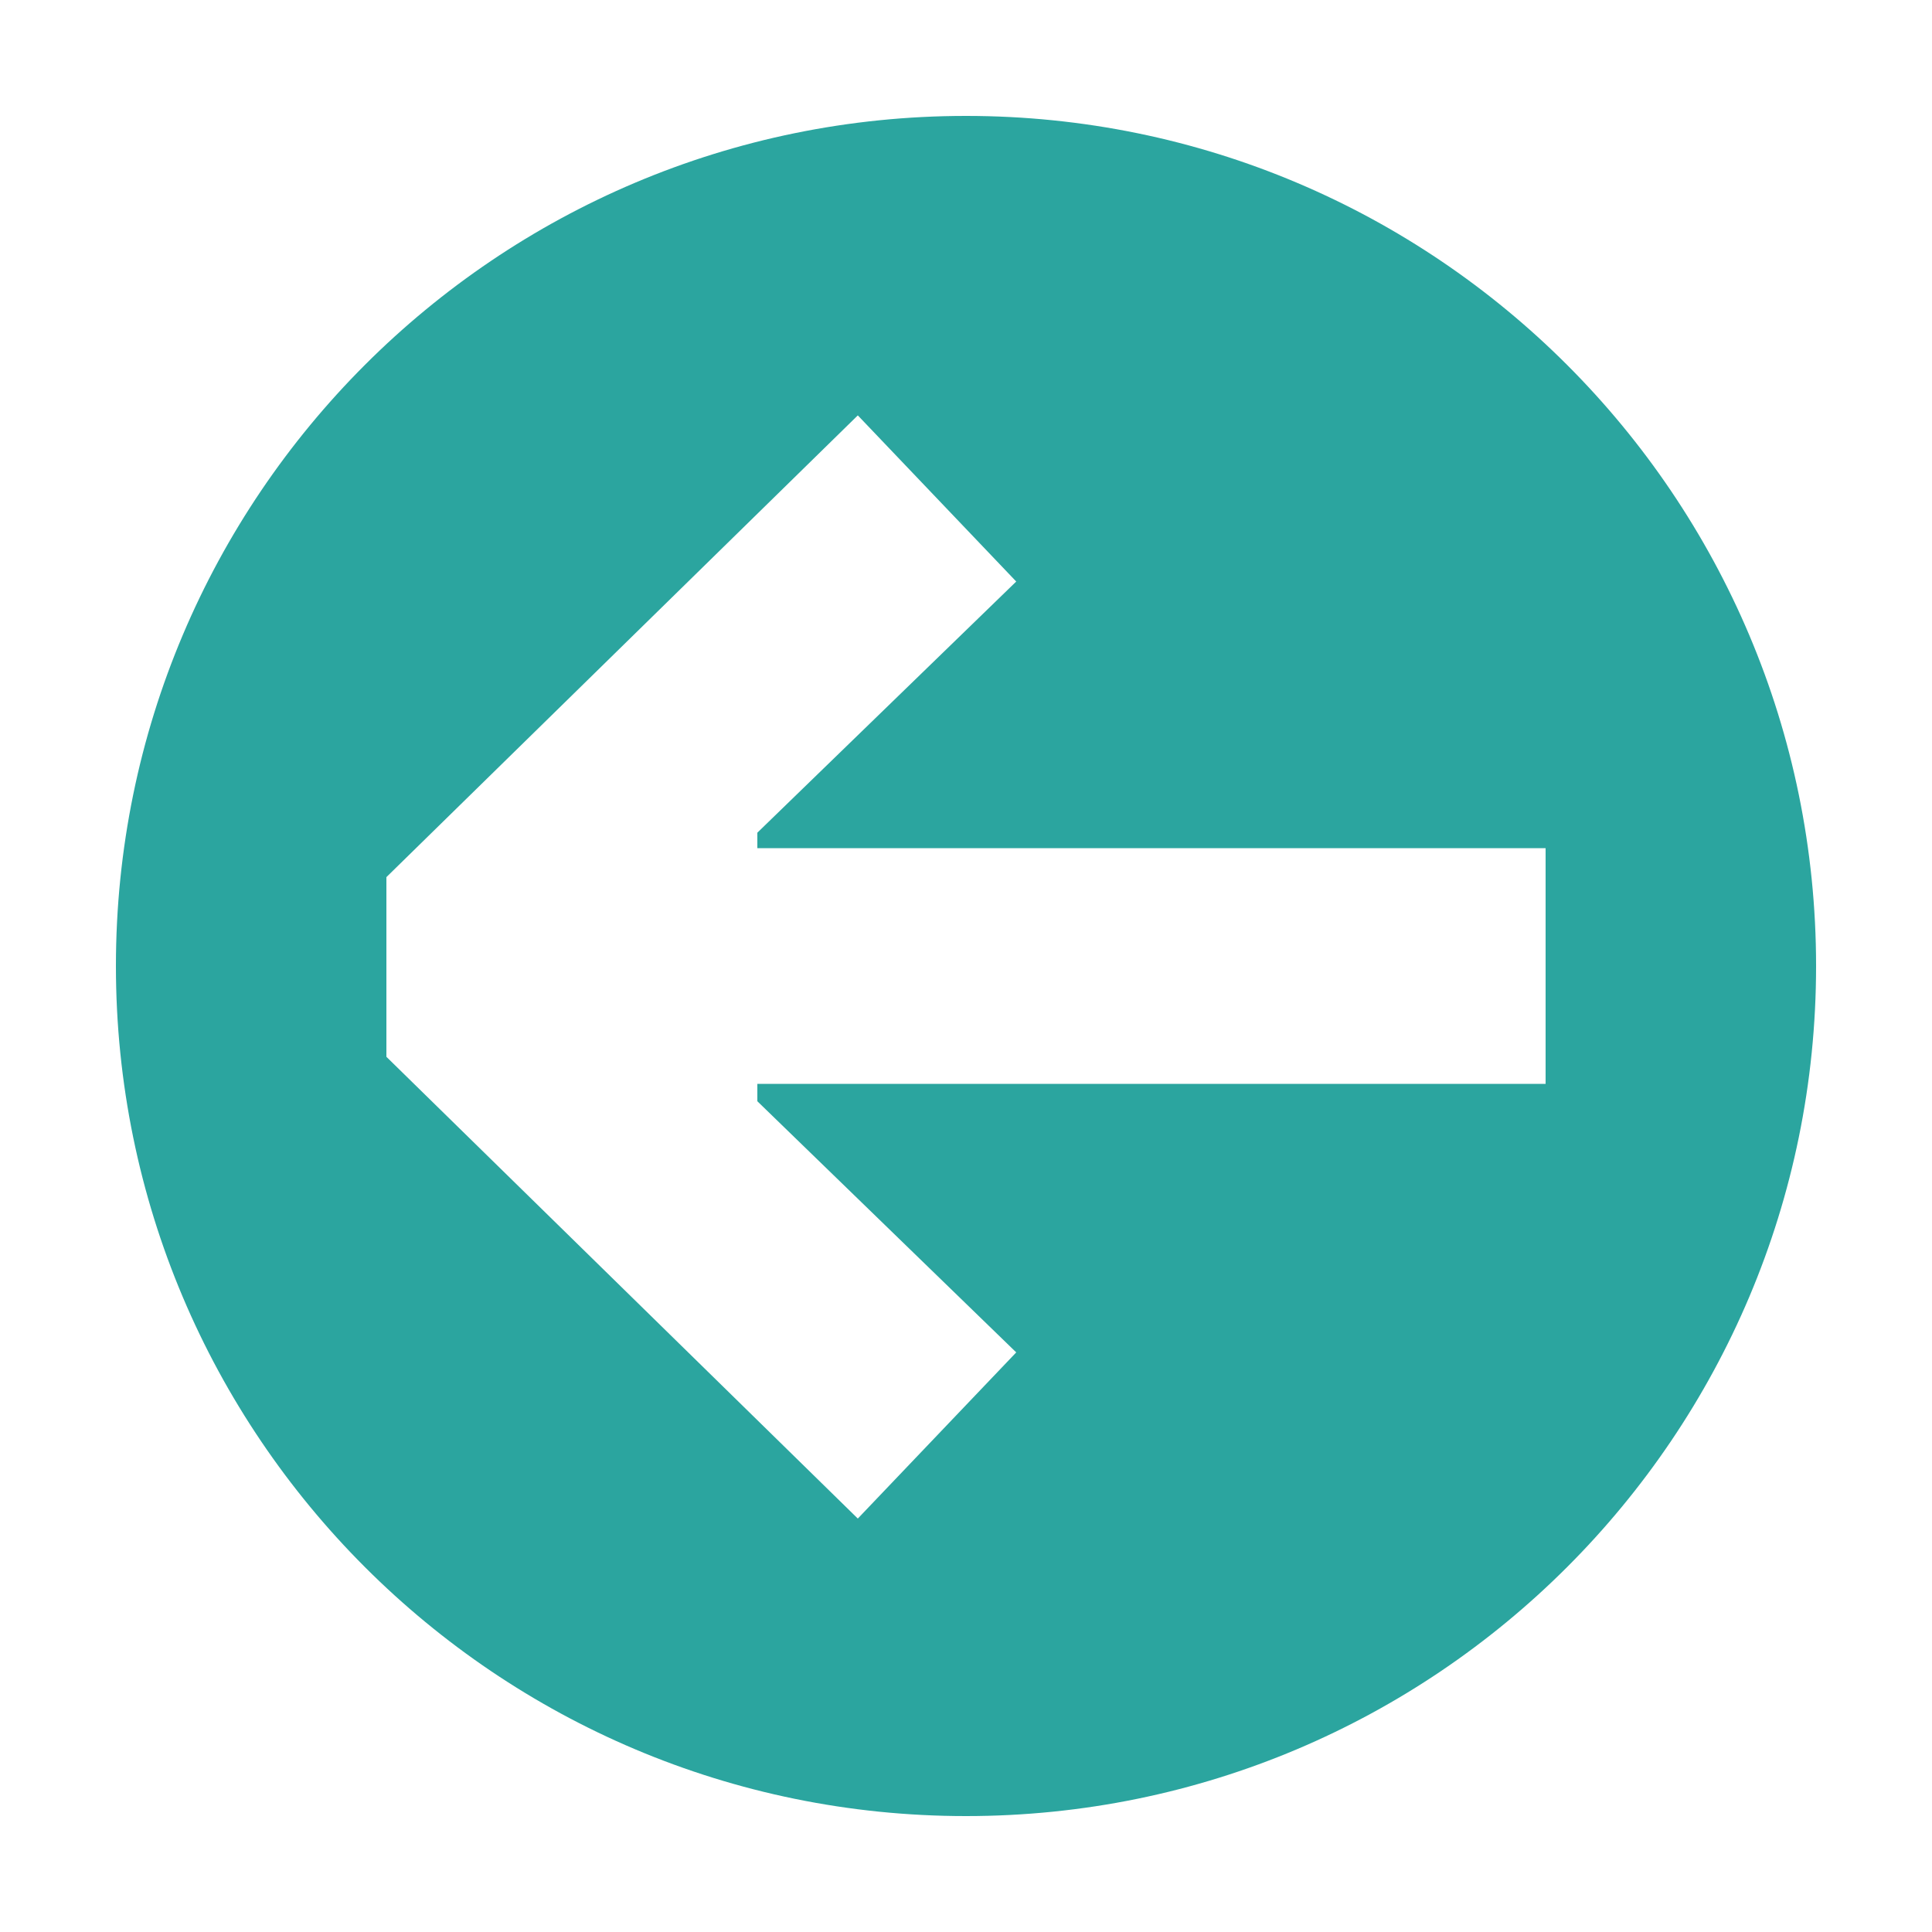 <?xml version="1.0" encoding="UTF-8"?>
<svg id="Layer_1" xmlns="http://www.w3.org/2000/svg" version="1.1" viewBox="0 0 100 100">
  <!-- Generator: Adobe Illustrator 29.3.0, SVG Export Plug-In . SVG Version: 2.1.0 Build 146)  -->
  <defs>
    <style>
      .st0 {
        fill: #2ba59f;
      }
    </style>
  </defs>
  <path class="st0" d="M6,50c0,24.3,19.7,44,44,44s44-19.7,44-44S74.3,6,50,6c-24.3,0-44,19.7-44,44ZM20,45.4l24.4-23.9,8.2,8.6-13.4,13v.8s40.8,0,40.8,0v12.2h-40.8s0,.9,0,.9l13.4,13-8.2,8.6-24.4-23.9v-9.2Z"/>
</svg>